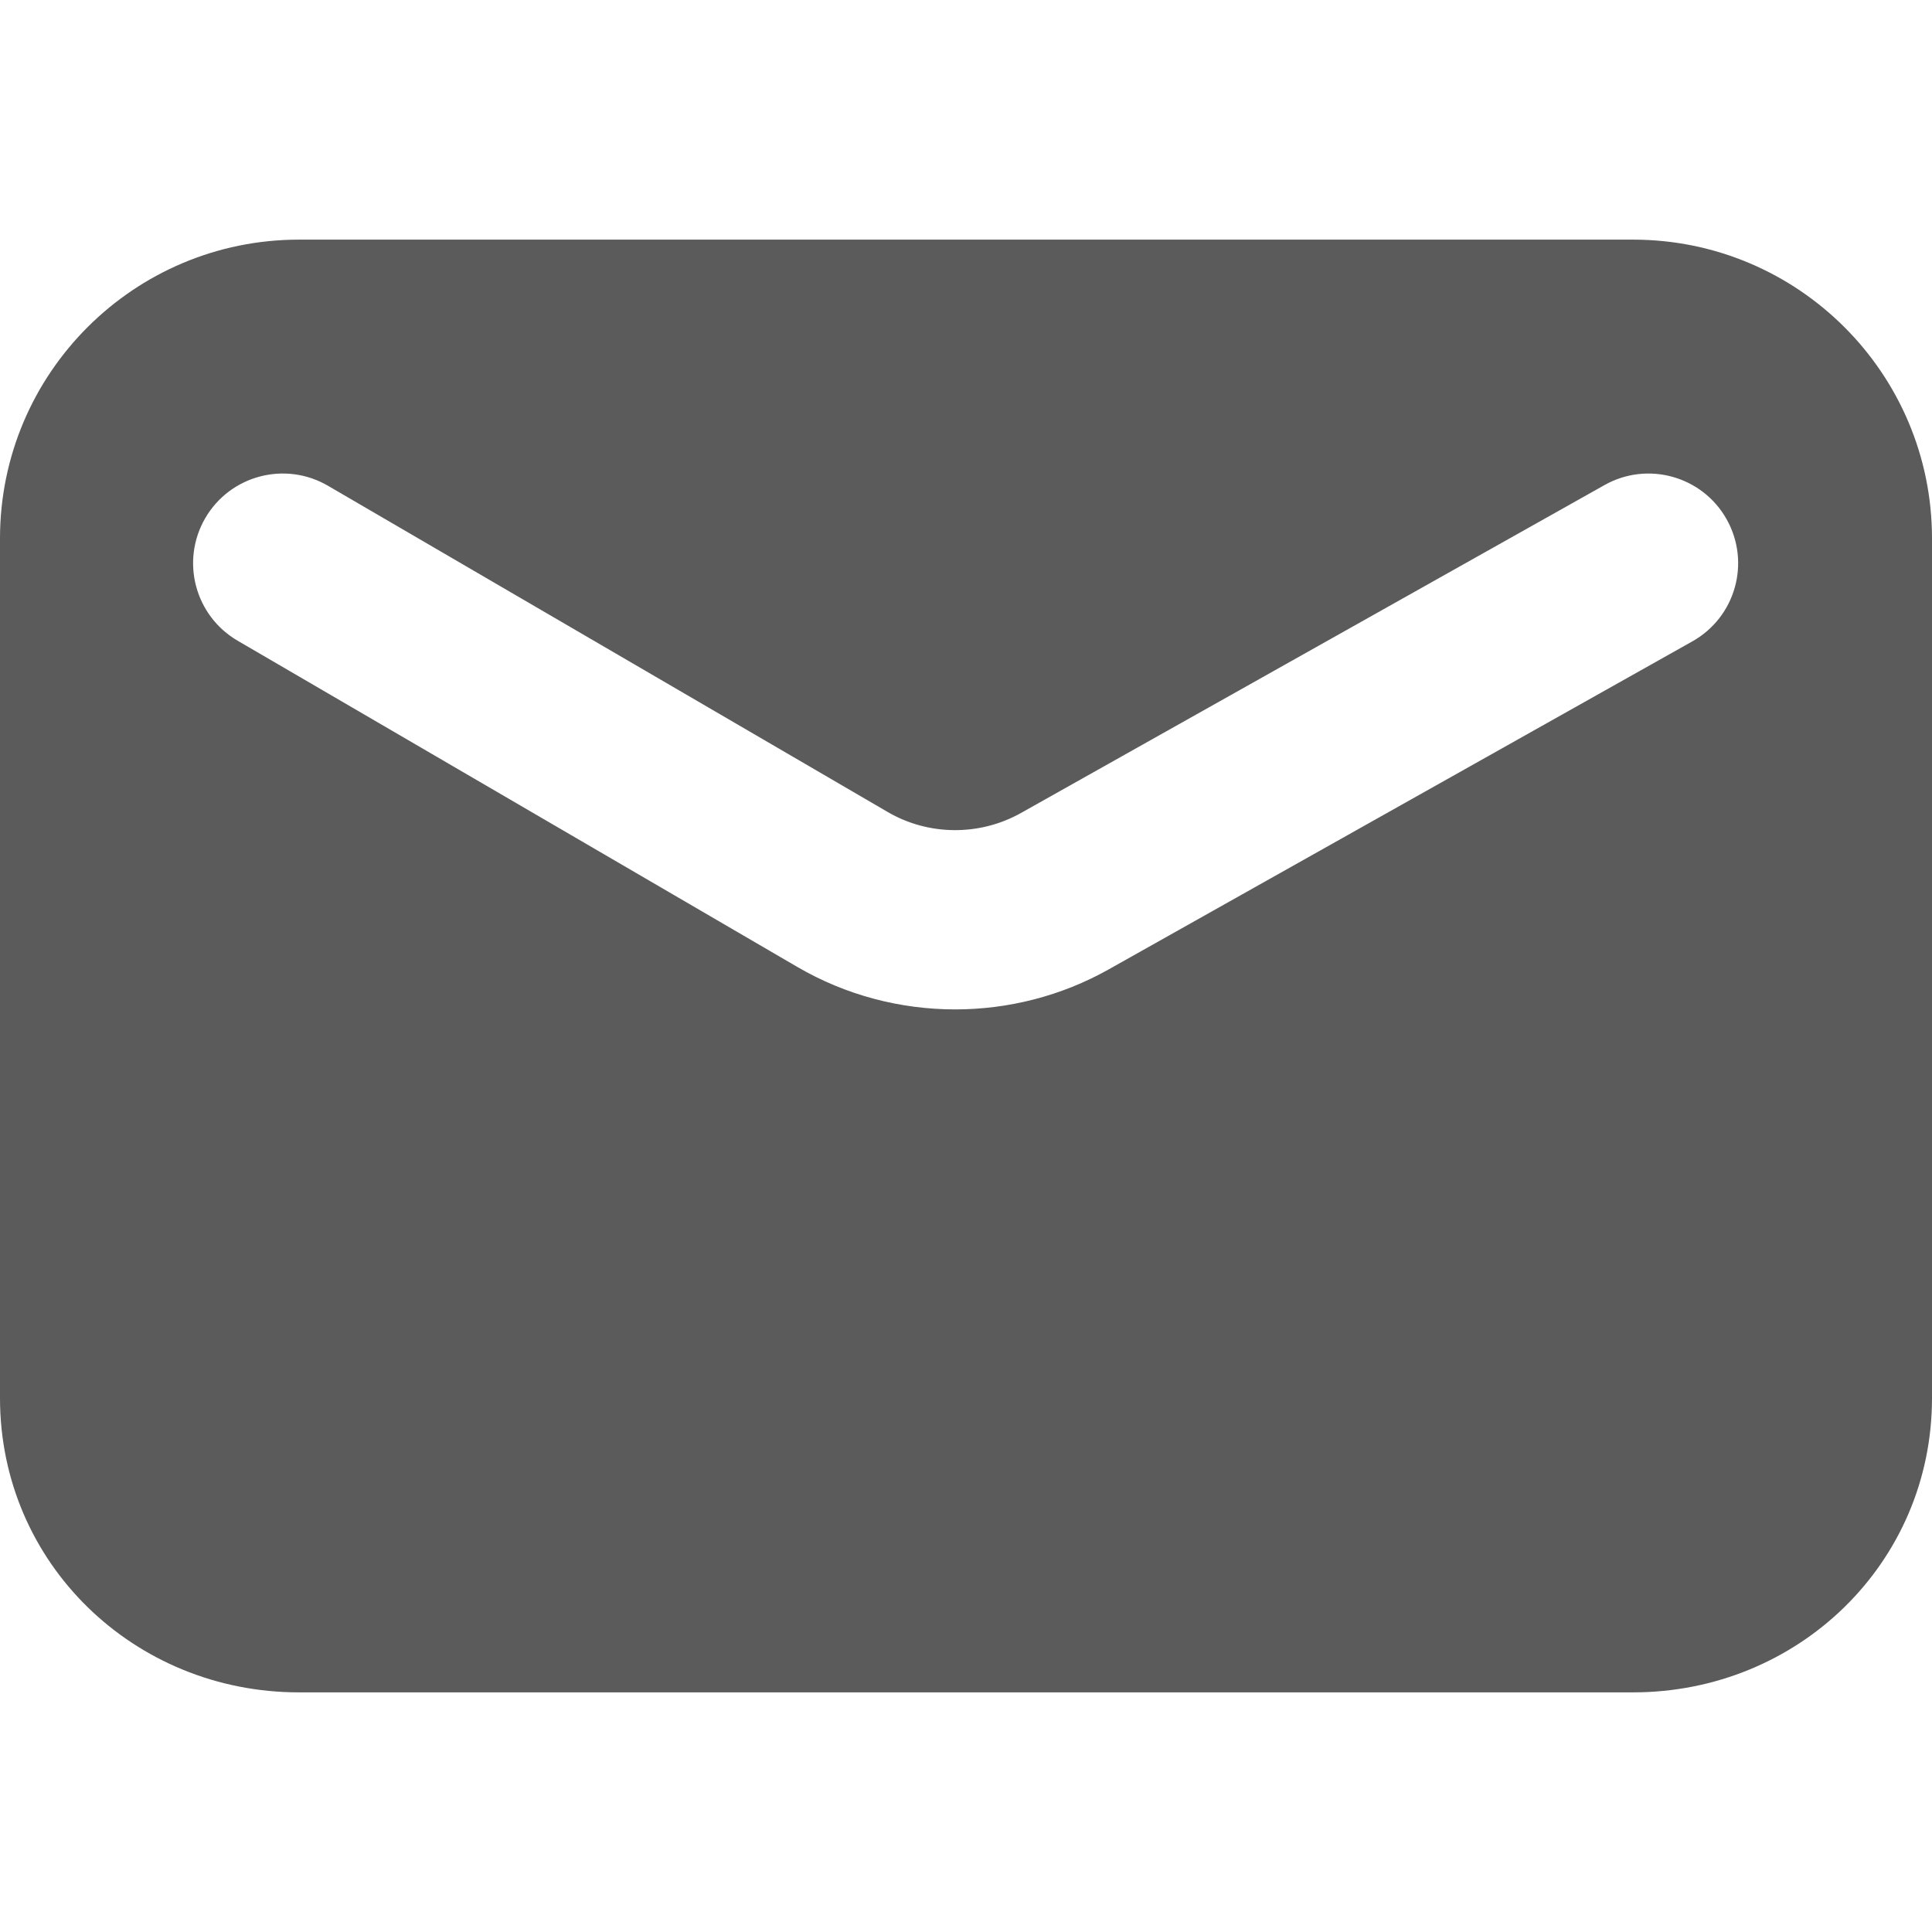 <svg width="30" height="30" viewBox="0 0 30 30" fill="none" xmlns="http://www.w3.org/2000/svg">
<path d="M25.357 3.721H4.643C2.079 3.721 0 5.798 0 8.361V21.709C0 24.272 2.079 26.279 4.643 26.279H25.357C27.921 26.279 30 24.272 30 21.709V8.361C30 5.798 27.921 3.721 25.357 3.721ZM26.279 9.959L17.217 15.052C16.479 15.467 15.655 15.674 14.832 15.674C13.982 15.674 13.134 15.454 12.38 15.014L3.69 9.949C3.025 9.561 2.801 8.709 3.188 8.044C3.575 7.38 4.428 7.155 5.093 7.543L13.783 12.608C14.418 12.979 15.211 12.984 15.852 12.625L24.915 7.532C25.585 7.155 26.435 7.393 26.811 8.063C27.188 8.734 26.95 9.582 26.279 9.959Z" fill="#5B5B5B"/>
</svg>
